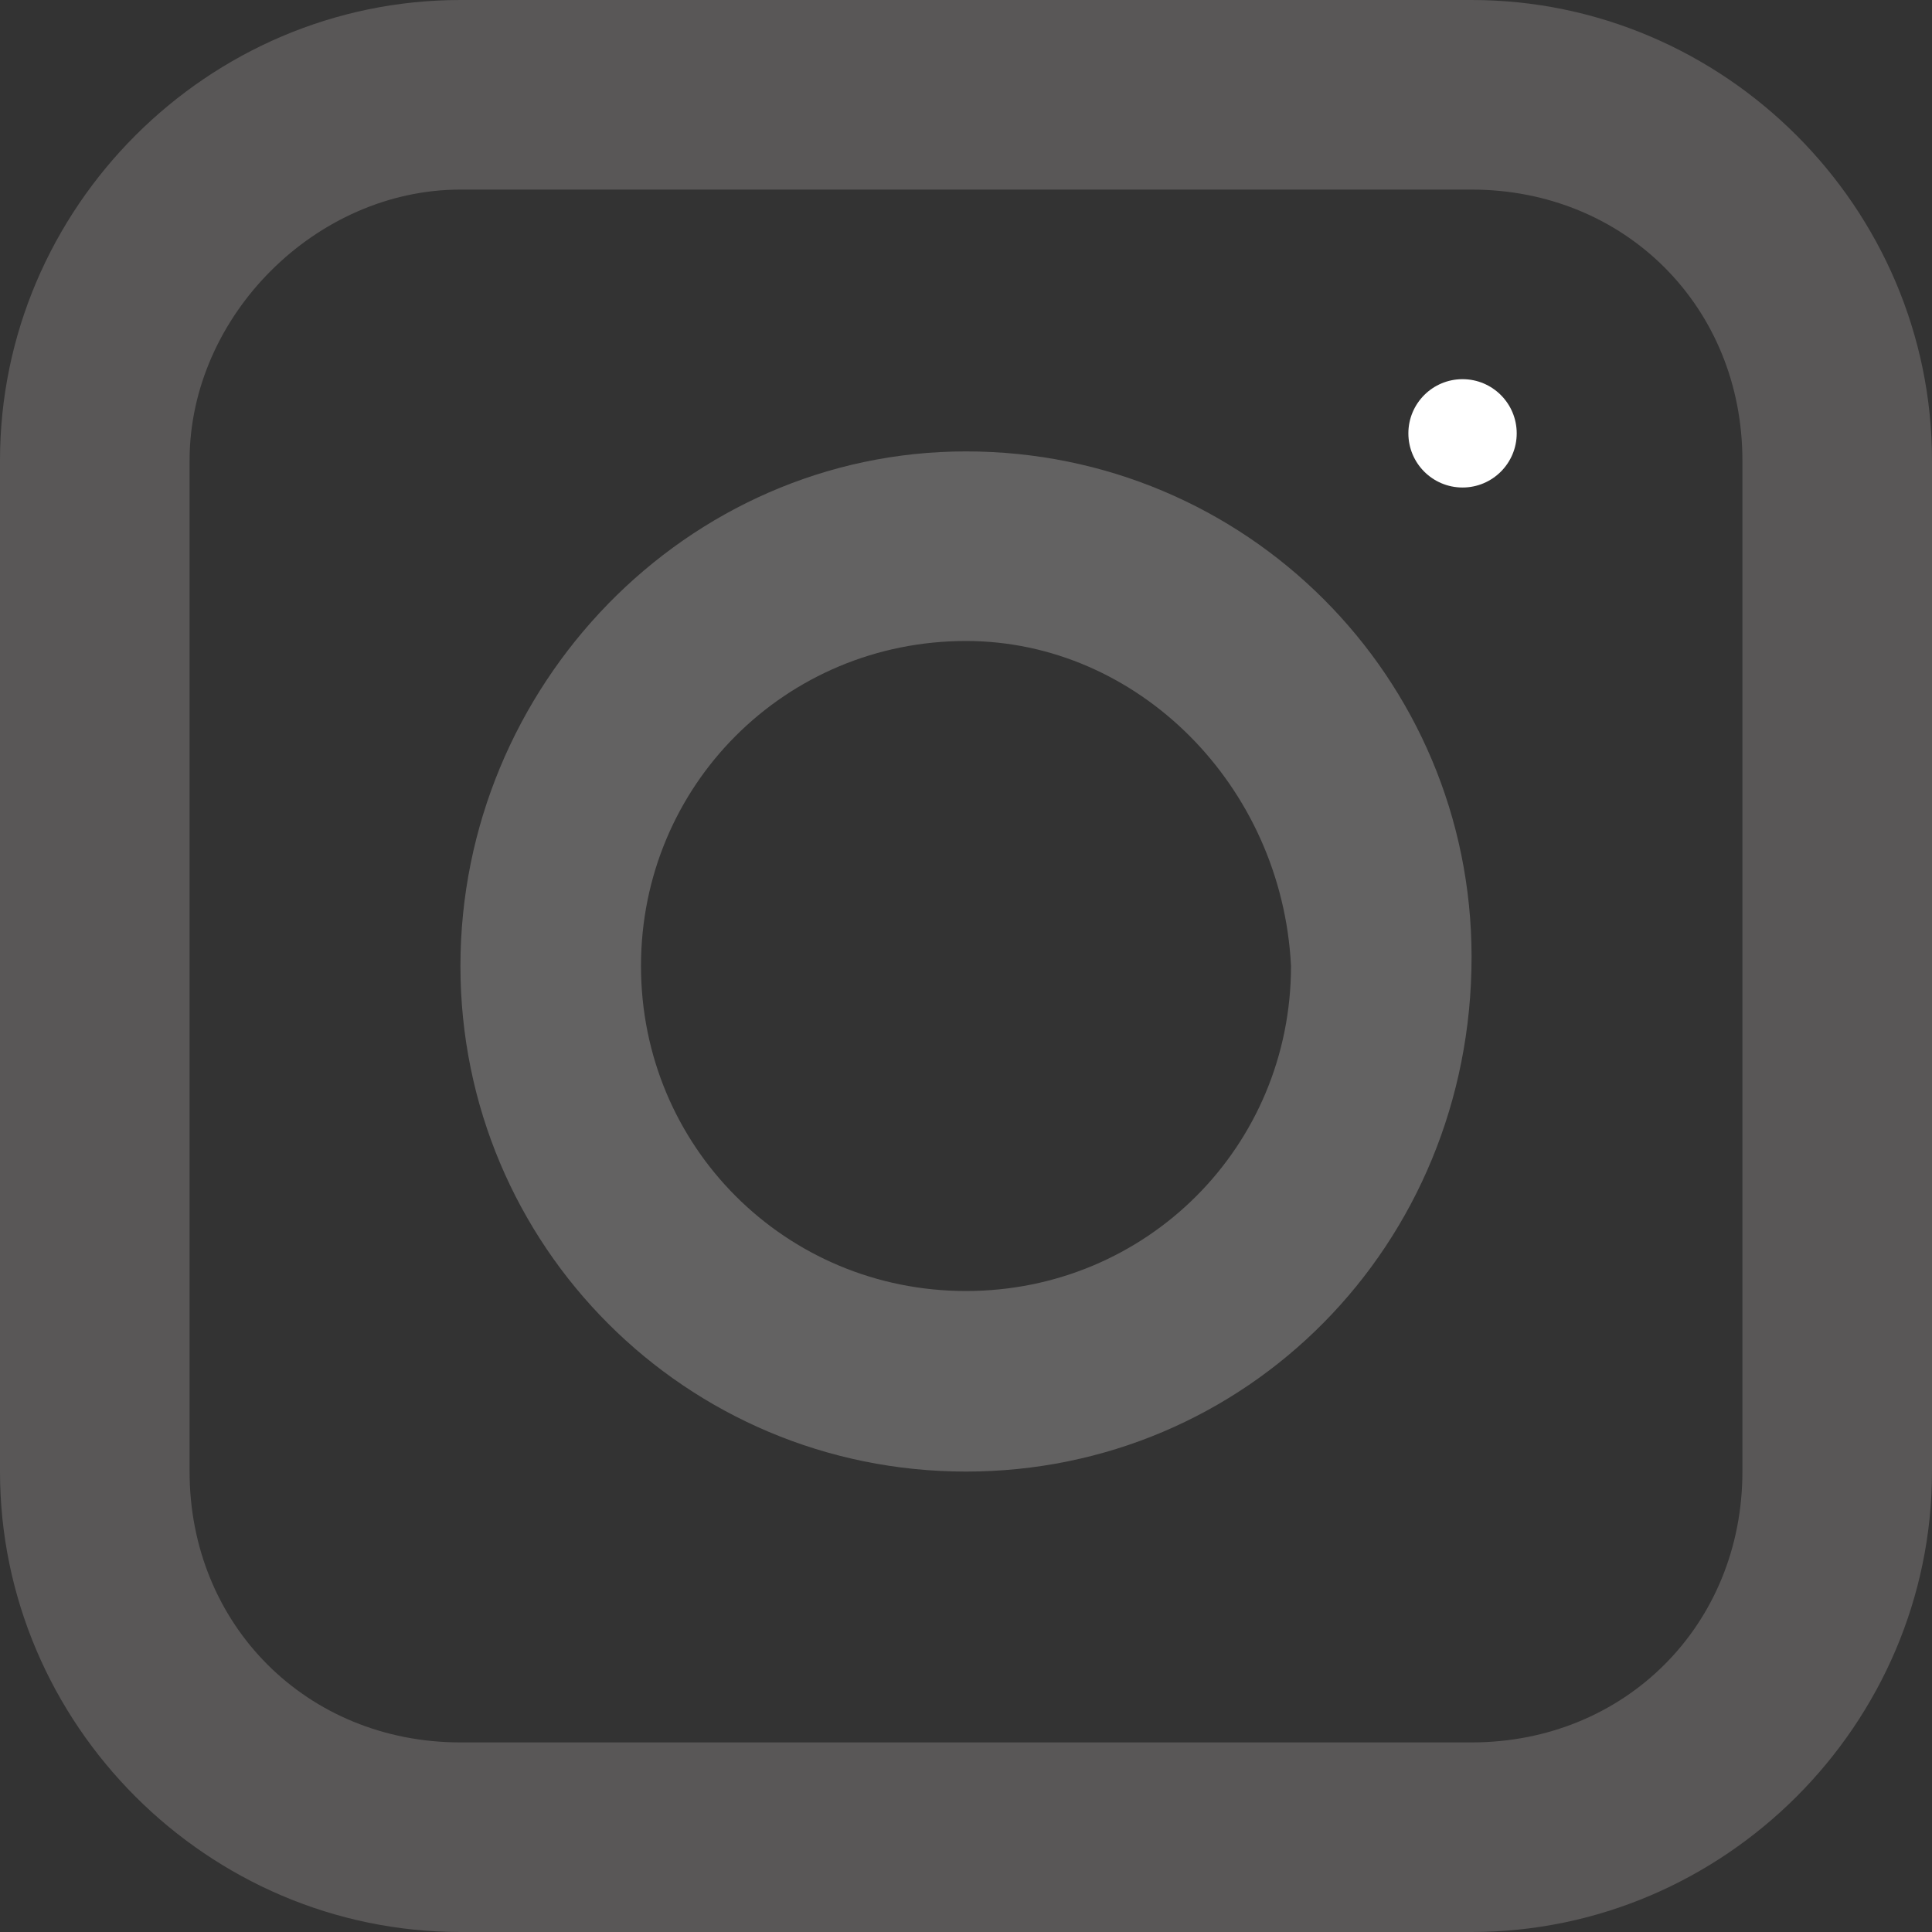 <?xml version="1.0" encoding="utf-8"?>
<!-- Generator: Adobe Illustrator 25.4.1, SVG Export Plug-In . SVG Version: 6.00 Build 0)  -->
<svg version="1.1" id="Layer_1" xmlns="http://www.w3.org/2000/svg" xmlns:xlink="http://www.w3.org/1999/xlink" x="0px" y="0px"
	 viewBox="0 0 21.4 21.4" style="enable-background:new 0 0 21.4 21.4;" xml:space="preserve">
<rect x="0" y="0" width="21.4" height="21.4" fill="#333333" stroke="none"/>
<style type="text/css">
	.st0{fill:#595757;}
	.st1{fill:#636262;}
	.st2{fill:#FFFFFF;}
</style>
<path class="st0" d="M16.3,21.4H5.1c-2.8,0-5.1-2.3-5.1-5.1V5.1C0,2.3,2.3,0,5.1,0h11.2c2.8,0,5.1,2.3,5.1,5.1v11.2
	C21.4,19.1,19.1,21.4,16.3,21.4z M5.1,2.1c-1.6,0-3,1.4-3,3v11.2c0,1.7,1.3,3,3,3h11.2c1.7,0,3-1.3,3-3V5.1c0-1.7-1.3-3-3-3L5.1,2.1
	z"/>
<path class="st1" d="M10.7,16.3c-3.1,0-5.6-2.5-5.6-5.6S7.6,5,10.7,5s5.6,2.5,5.6,5.6C16.3,13.8,13.8,16.3,10.7,16.3z M10.7,7.1
	c-2,0-3.6,1.6-3.6,3.6s1.6,3.6,3.6,3.6s3.6-1.6,3.6-3.6l0,0C14.2,8.7,12.6,7.1,10.7,7.1z"/>
<circle class="st2" cx="16.2" cy="4.8" r="0.6"/>
</svg>
